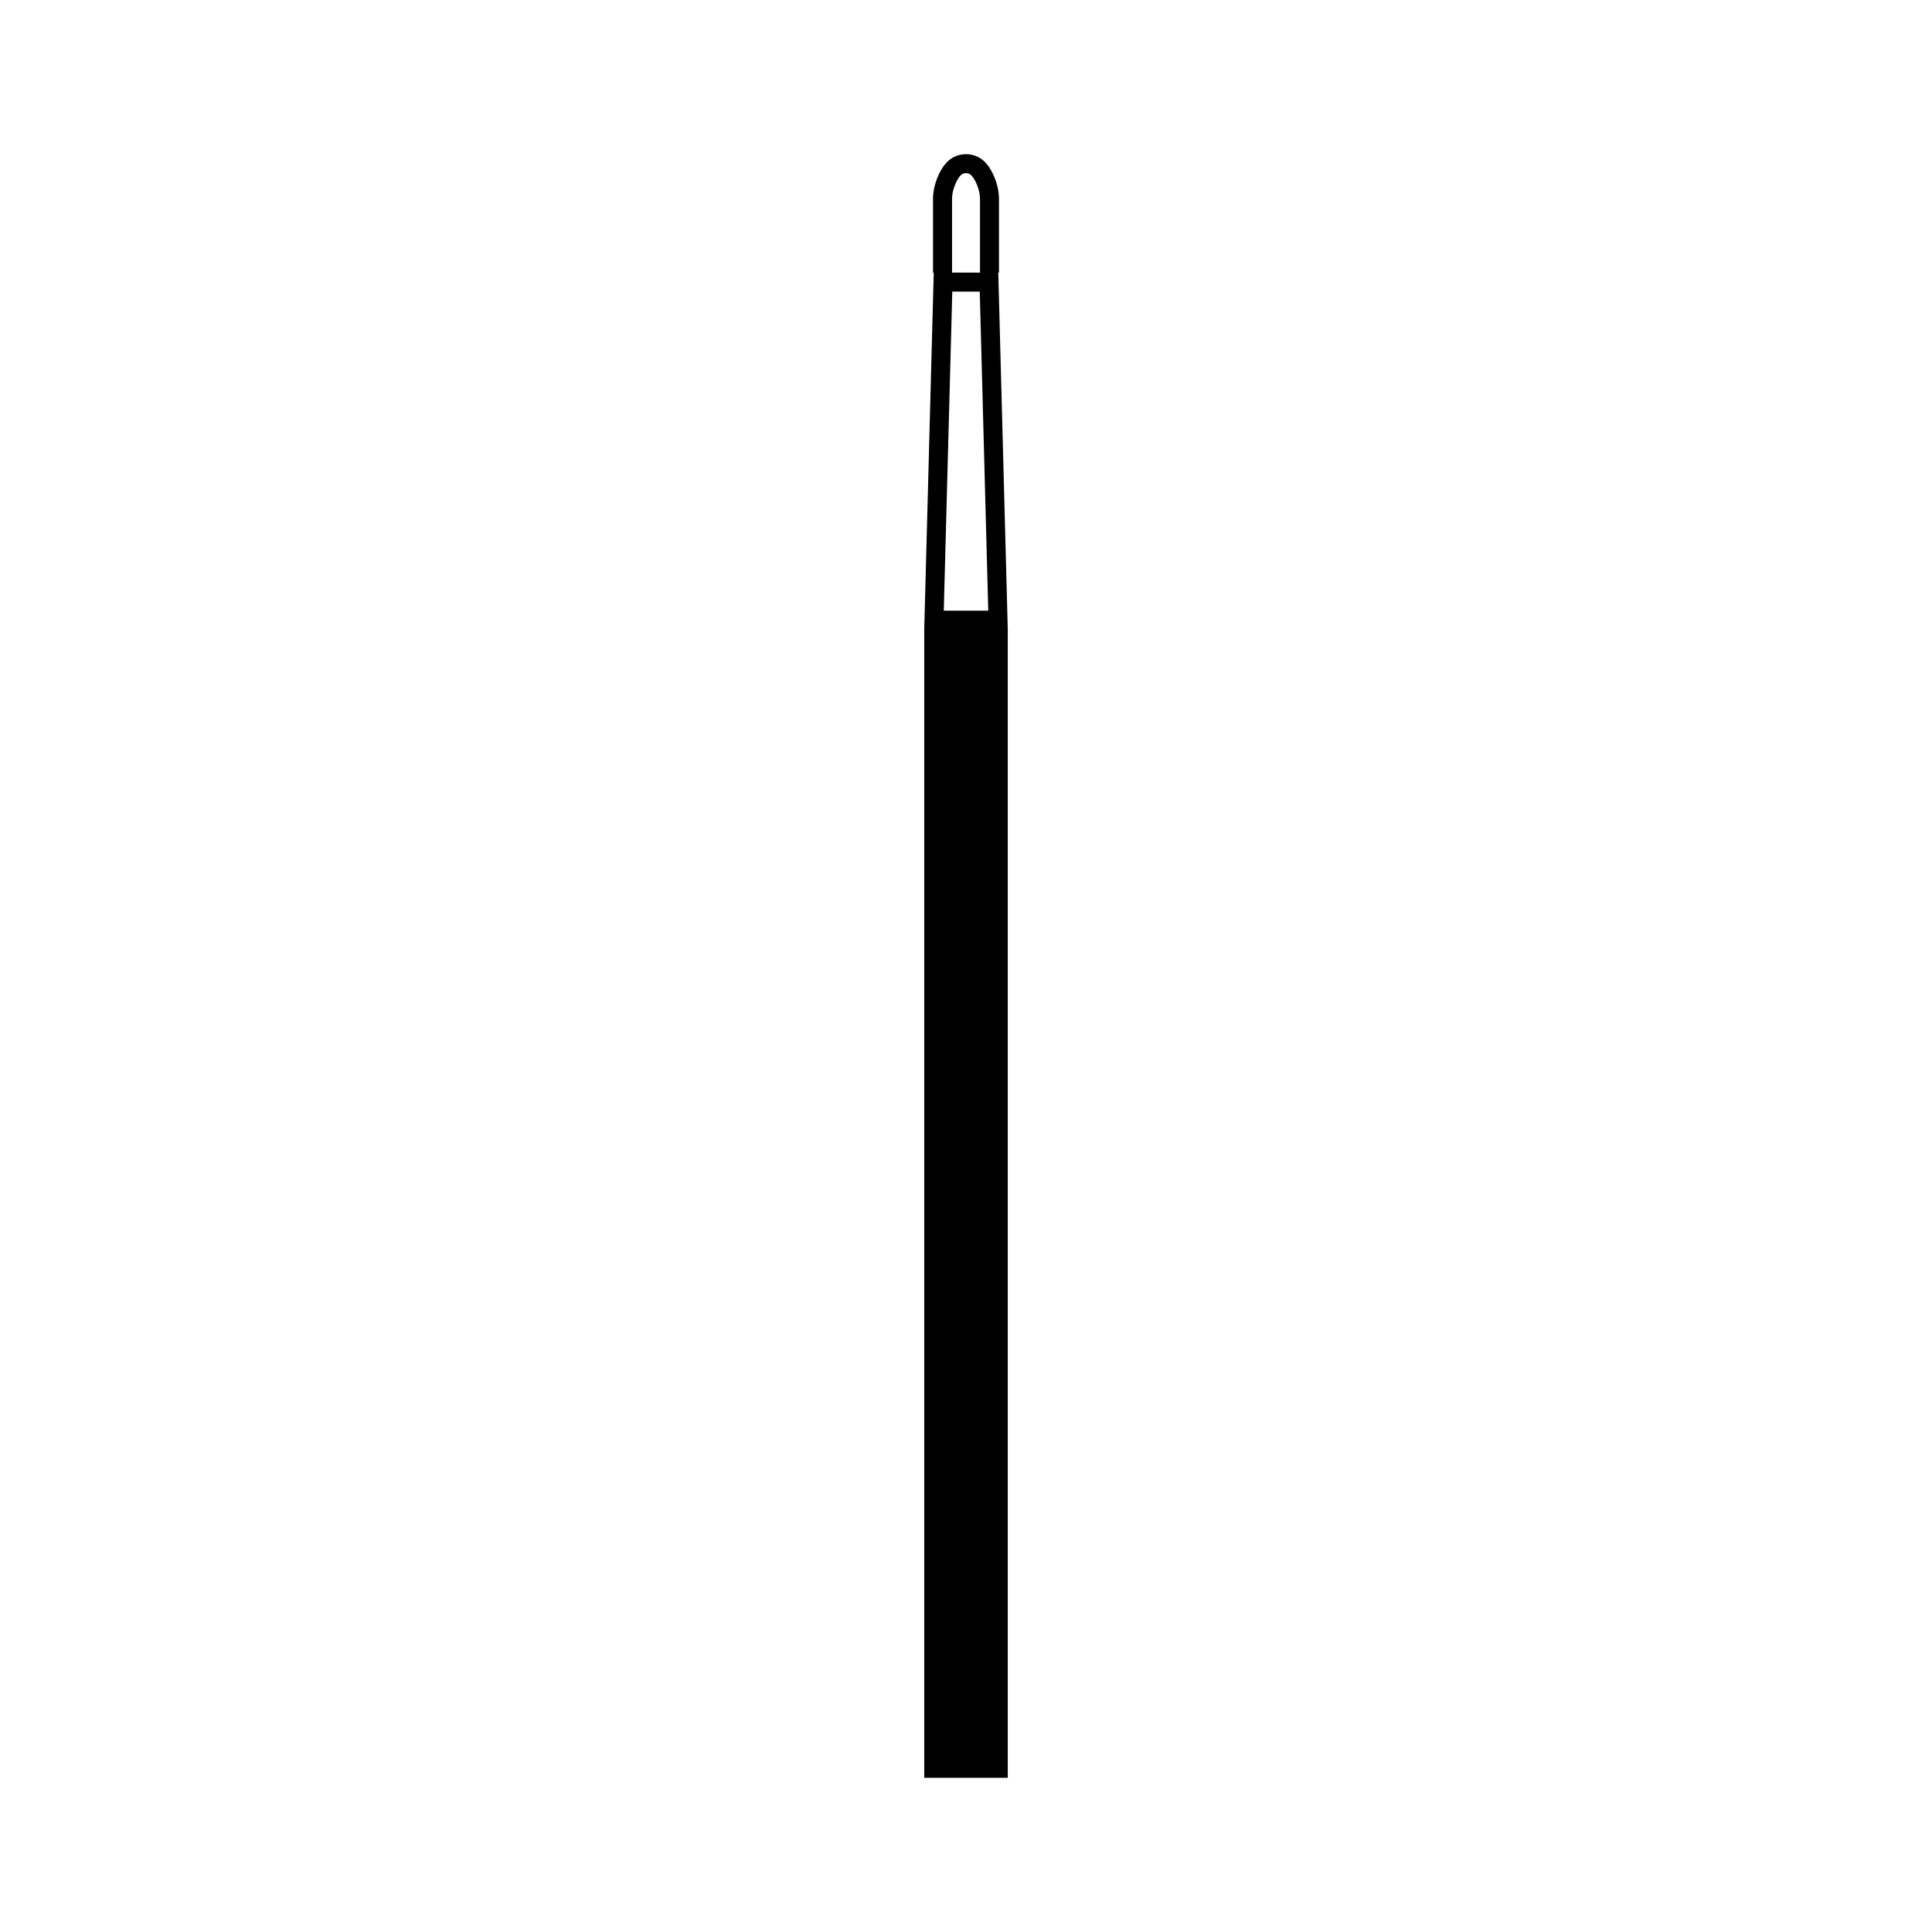 <?xml version="1.0" encoding="UTF-8"?>
<!-- Uploaded to: ICON Repo, www.iconrepo.com, Generator: ICON Repo Mixer Tools -->
<svg fill="#000000" width="800px" height="800px" version="1.1" viewBox="144 144 512 512" xmlns="http://www.w3.org/2000/svg">
 <path d="m408.55 216.23h0.188v-19.605c0-3.488-1.672-7.719-3.883-9.844-2.676-2.57-7.027-2.57-9.715 0-2.211 2.133-3.879 6.363-3.879 9.844v19.609h0.188l-2.519 94.641v304.26h22.141v-304.26zm-14.441 89.605 2.254-84.562h7.281l2.254 84.562zm2.195-109.21c0-2.266 1.23-5.148 2.332-6.211 0.734-0.711 1.988-0.711 2.727 0 1.102 1.059 2.344 3.941 2.344 6.211v19.609h-7.402z"/>
</svg>